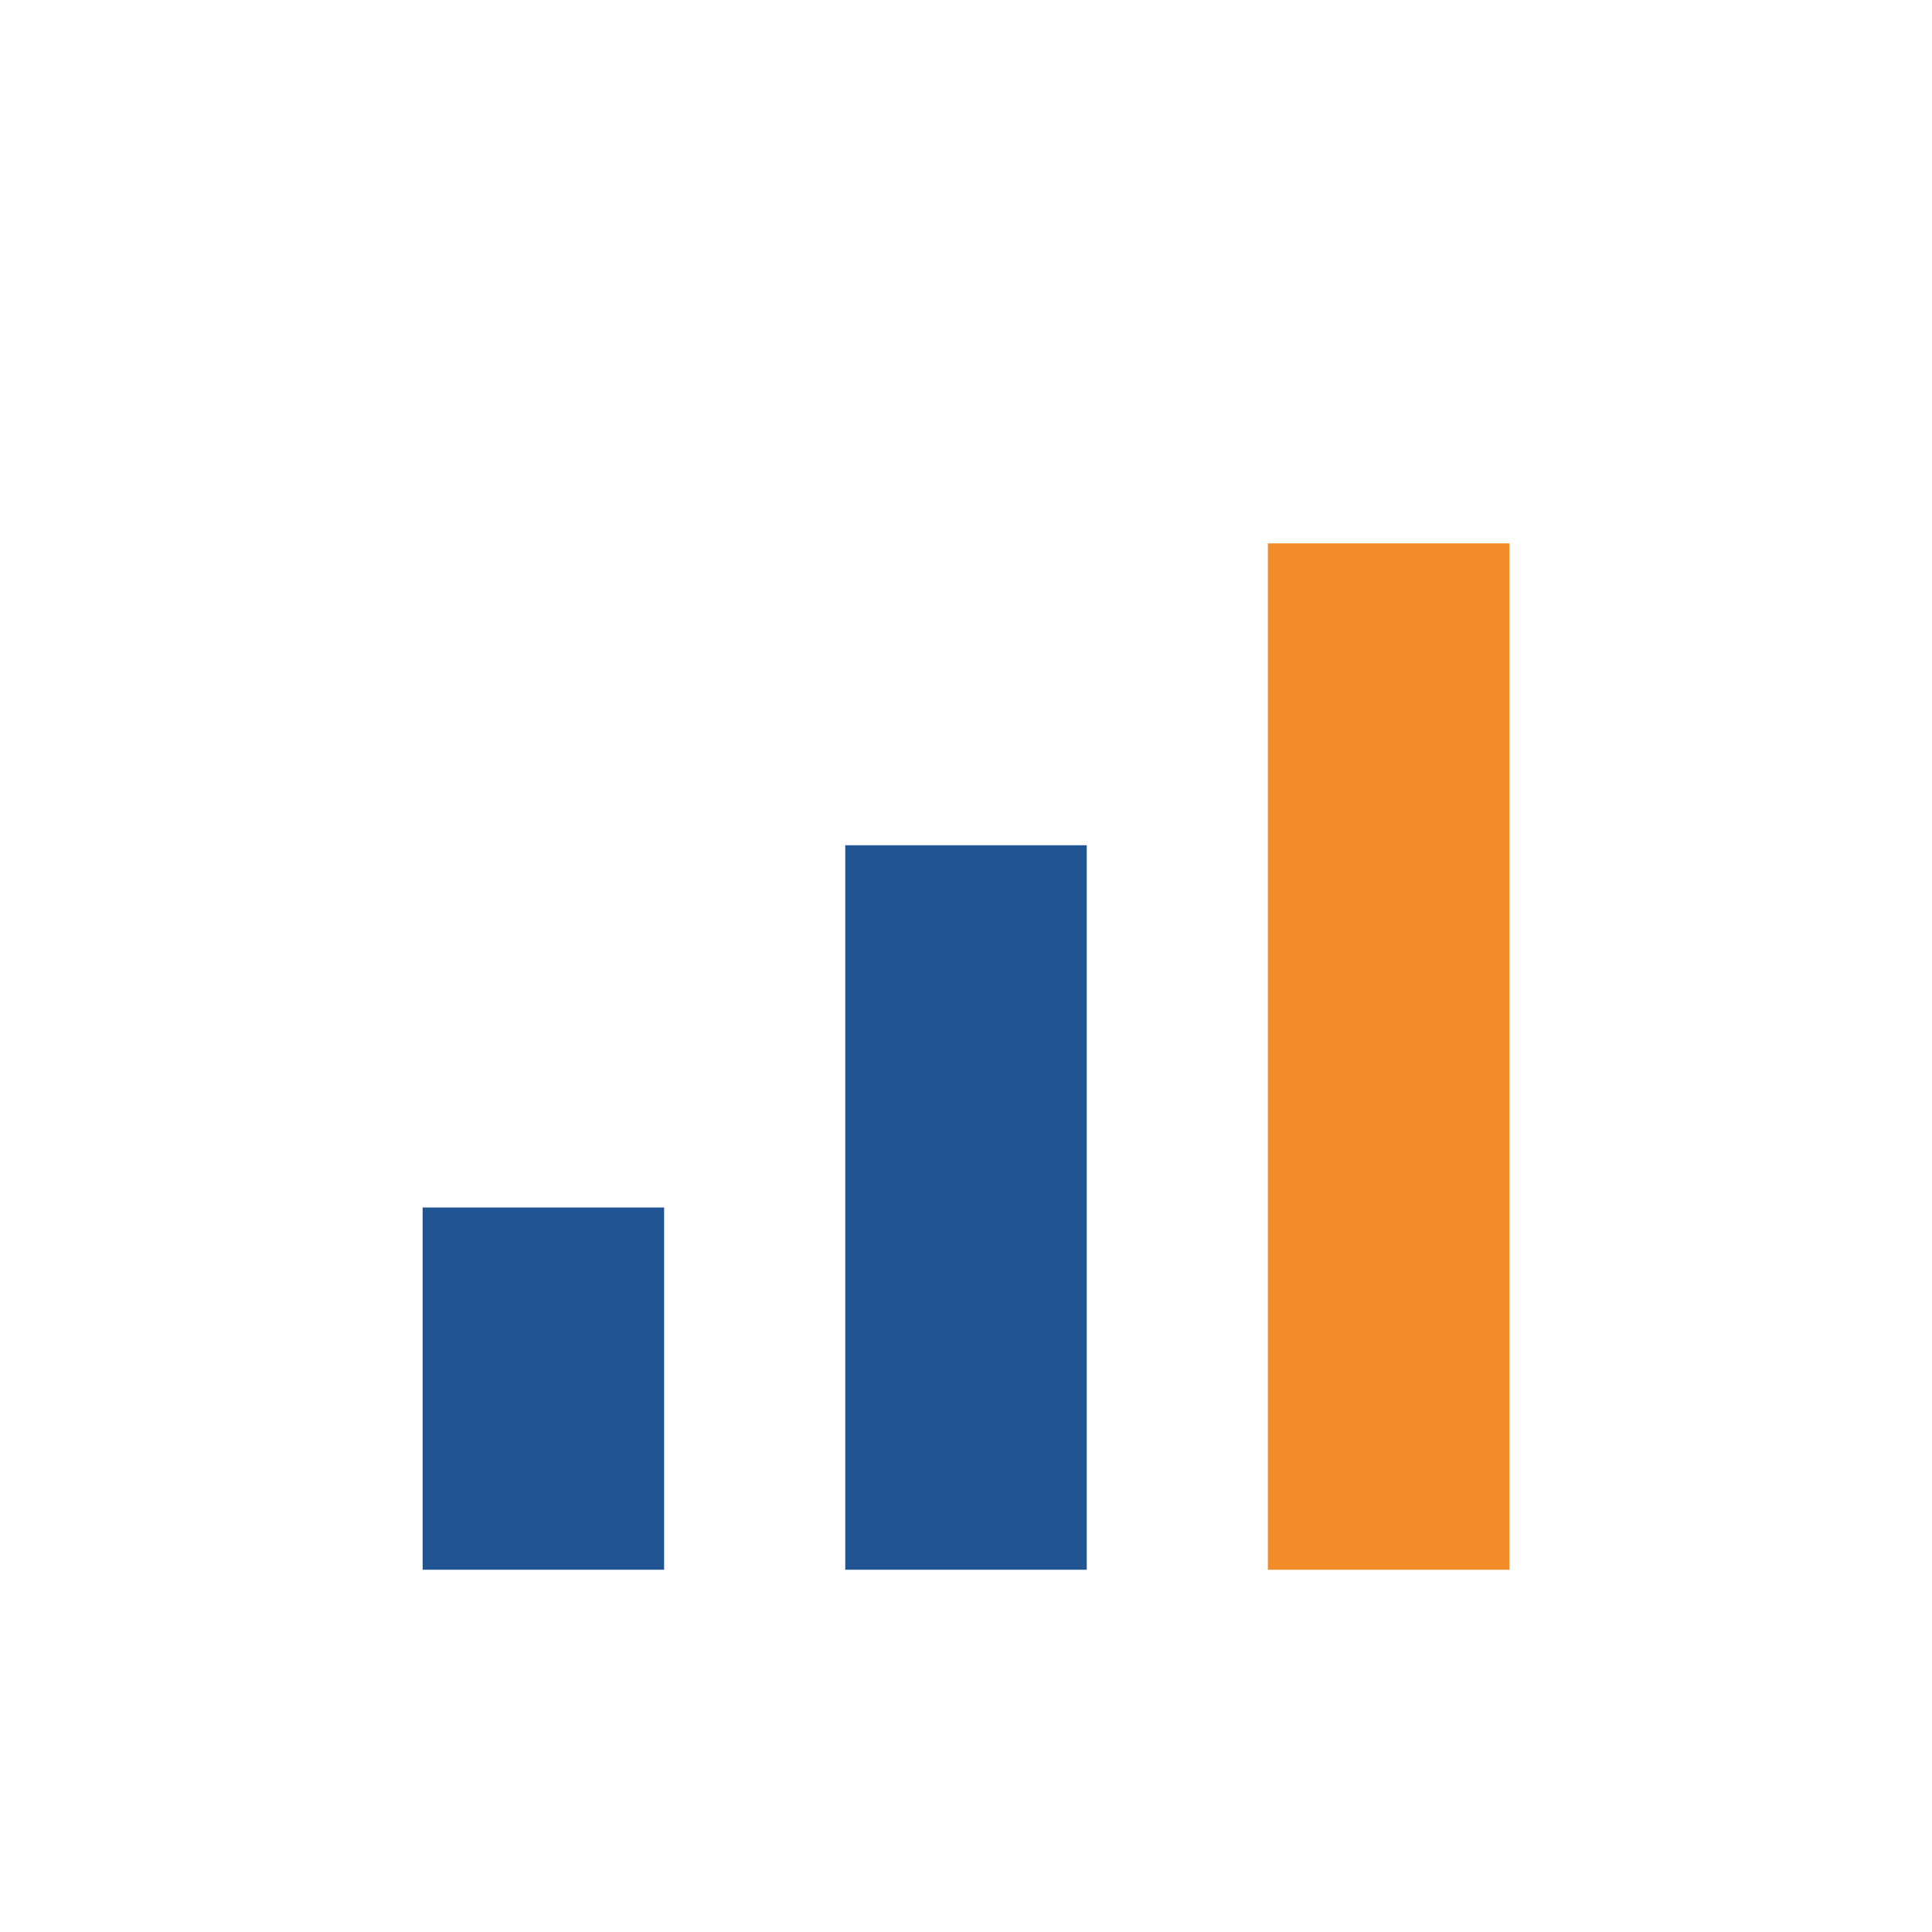 <?xml version="1.0" encoding="UTF-8"?>
<svg xmlns="http://www.w3.org/2000/svg" width="32" height="32" viewBox="0 0 32 32"><rect x="7" y="20" width="4" height="6" fill="#205493"/><rect x="14" y="14" width="4" height="12" fill="#205493"/><rect x="21" y="9" width="4" height="17" fill="#F28C28"/></svg>